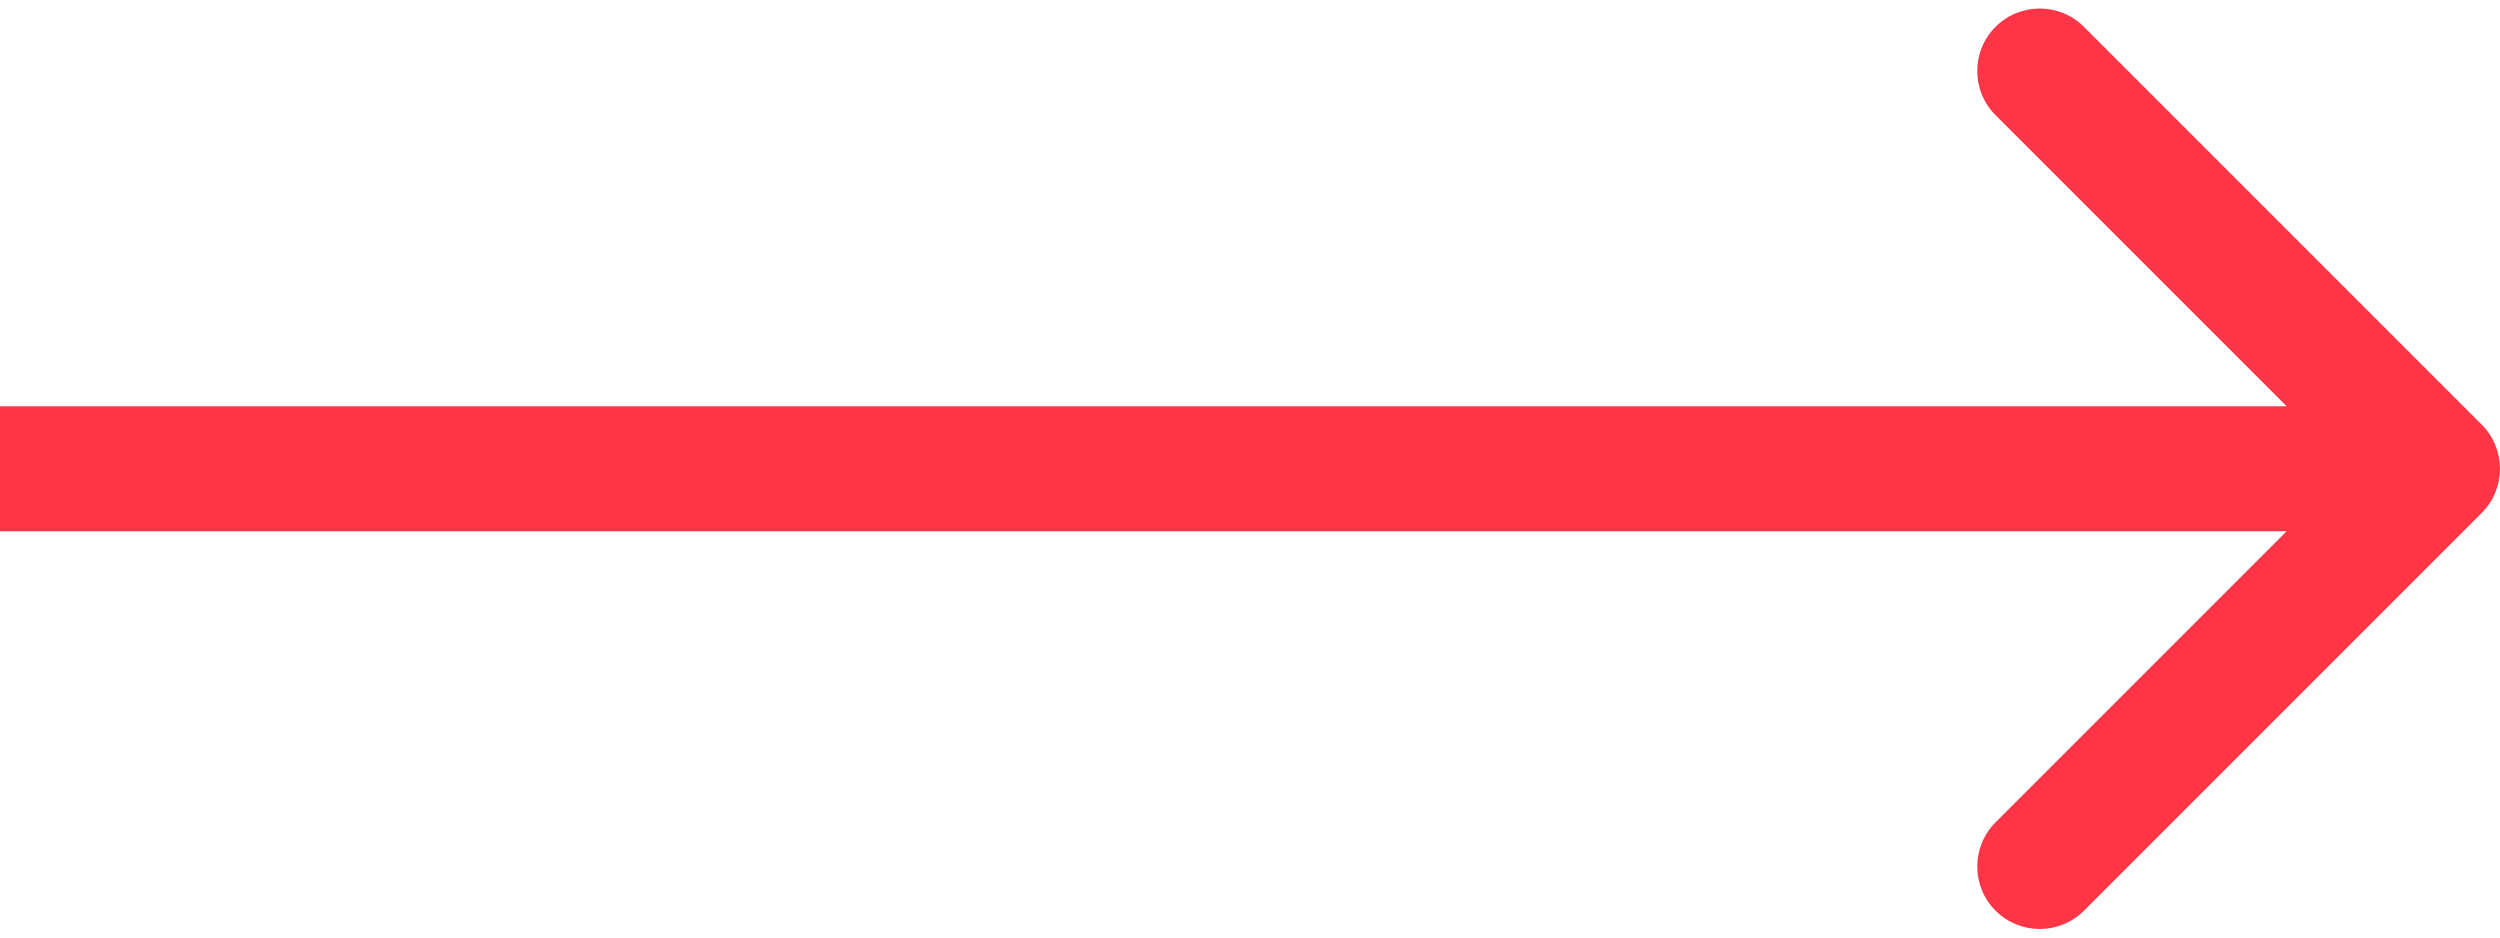 <svg width="80" height="30" viewBox="0 0 80 30" fill="none" xmlns="http://www.w3.org/2000/svg">
<path d="M2 13L-3.23696e-07 13L3.23696e-07 17L2 17L2 13ZM79.414 16.414C80.195 15.633 80.195 14.367 79.414 13.586L66.686 0.858C65.905 0.077 64.639 0.077 63.858 0.858C63.077 1.639 63.077 2.905 63.858 3.686L75.172 15L63.858 26.314C63.077 27.095 63.077 28.361 63.858 29.142C64.639 29.923 65.905 29.923 66.686 29.142L79.414 16.414ZM2 17L78 17L78 13L2 13L2 17Z" fill="#FE3547"/>
</svg>
